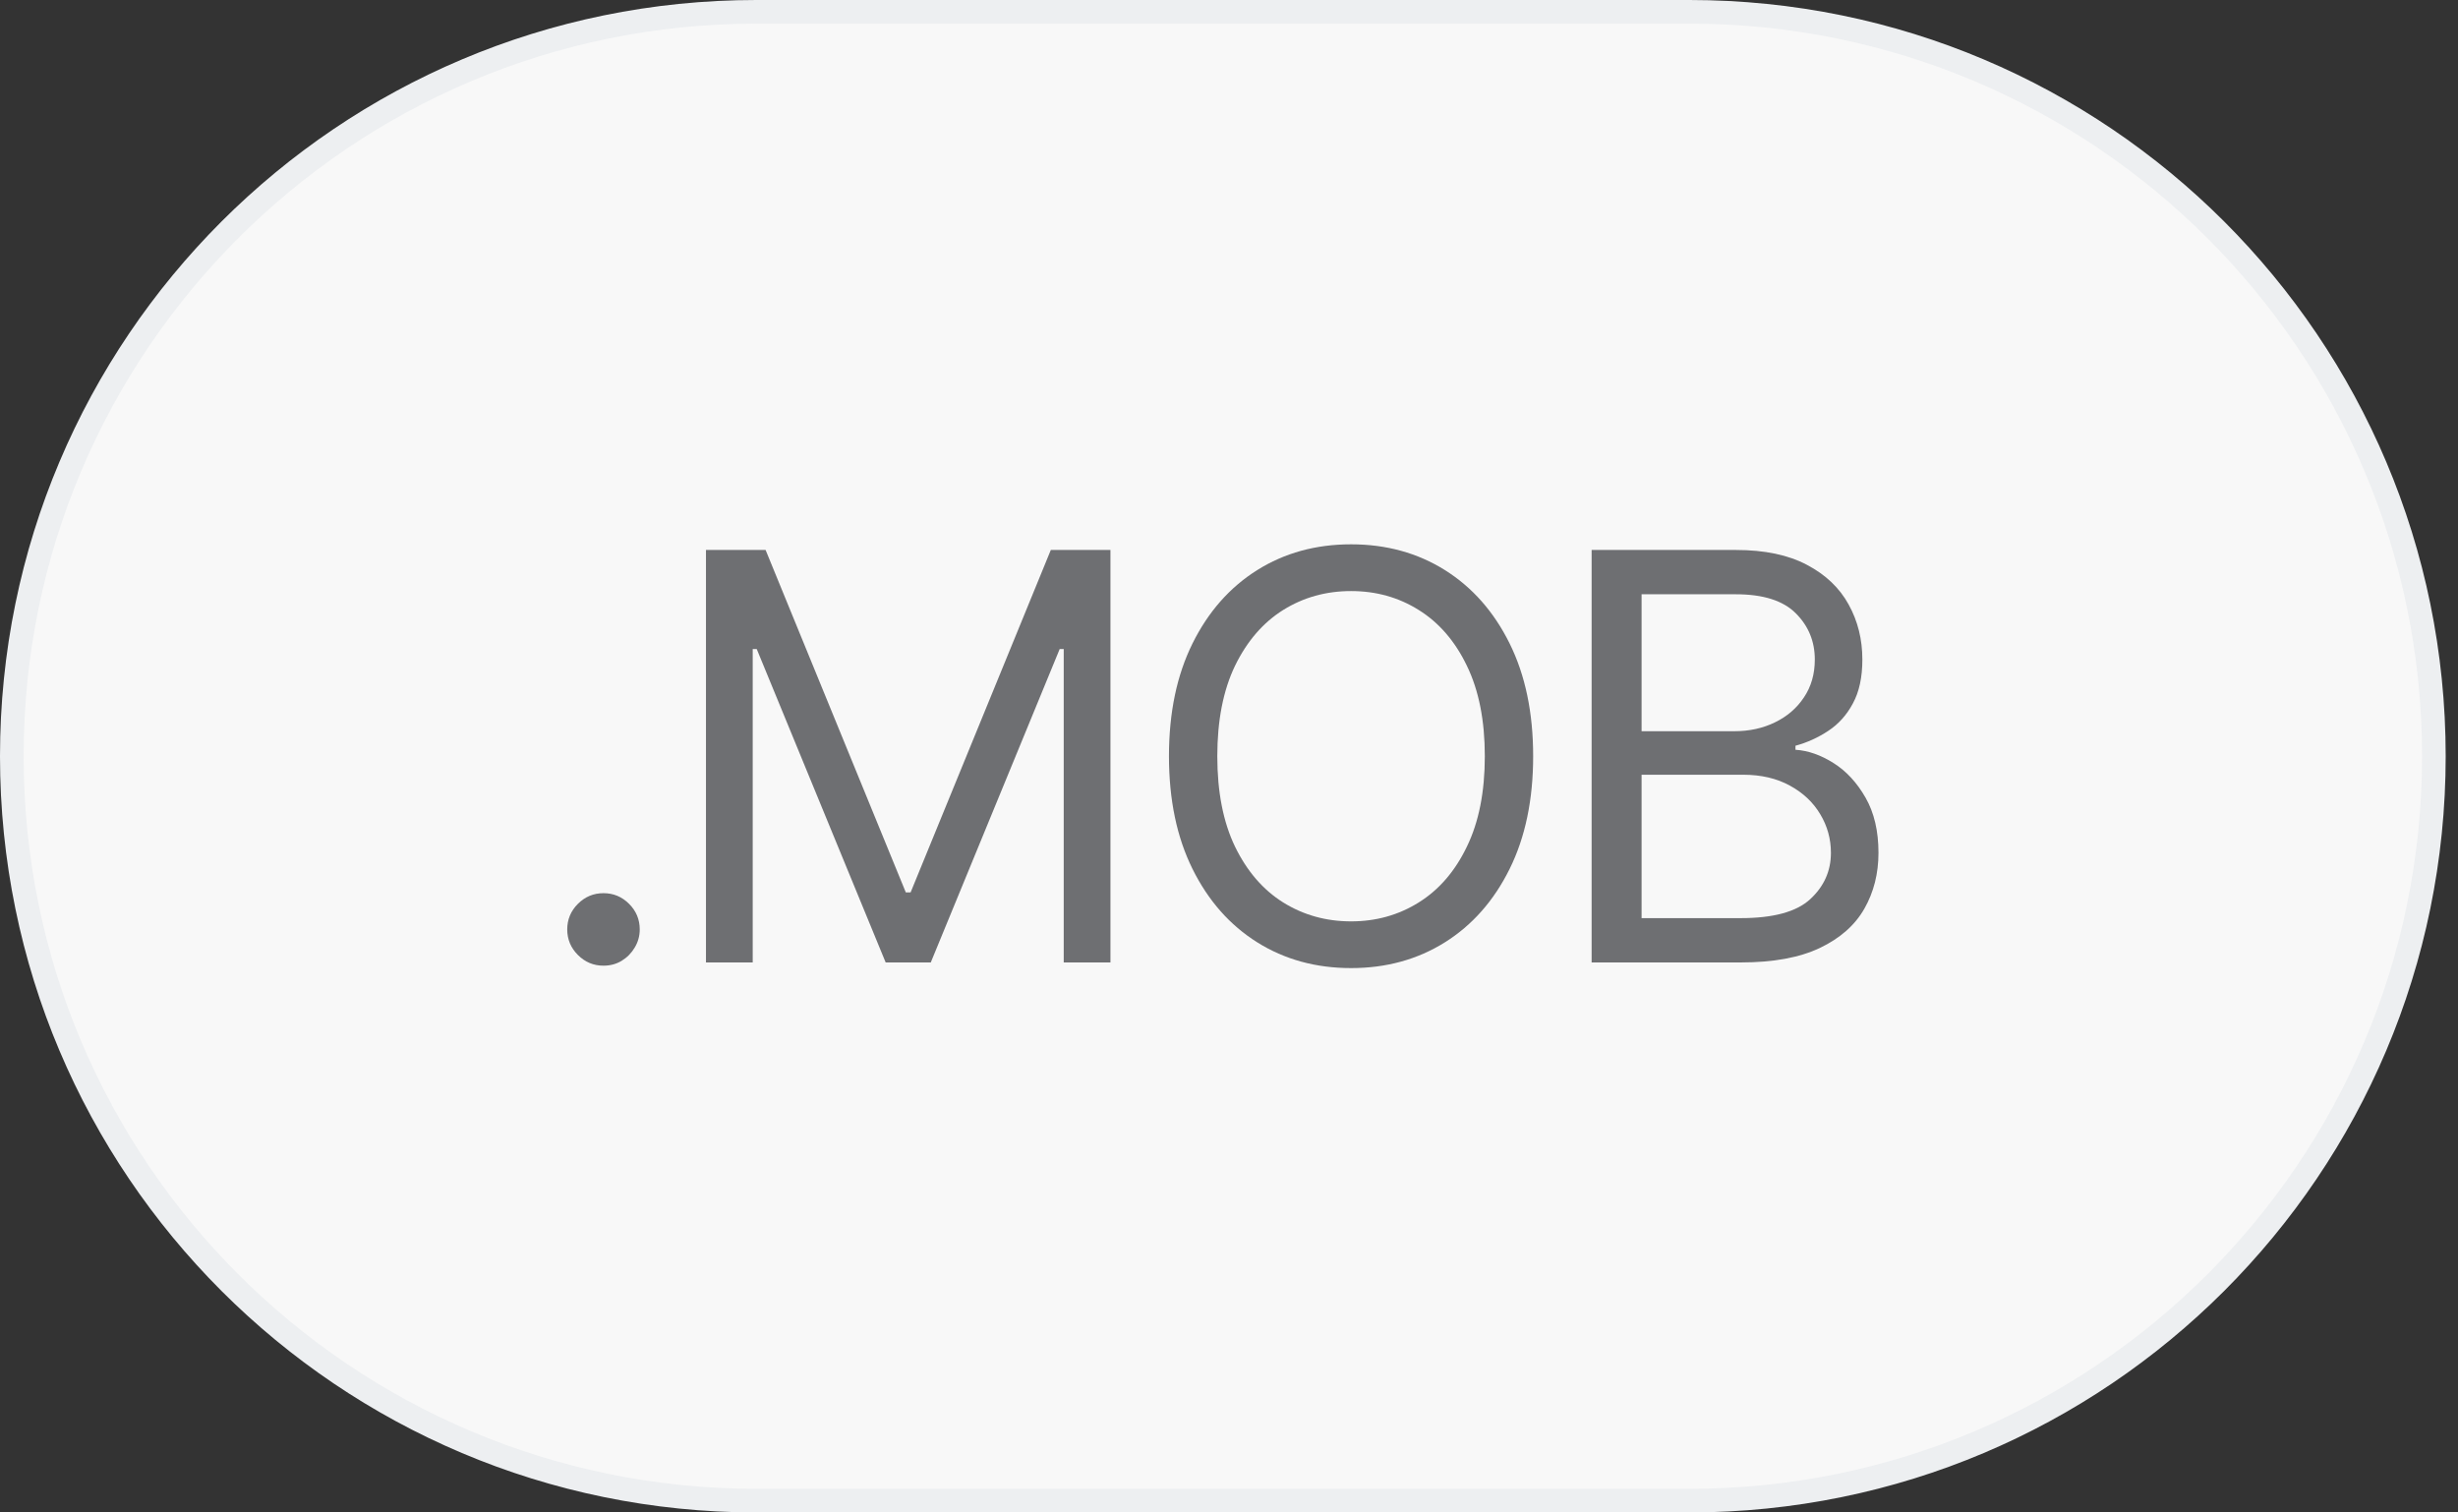 <?xml version="1.0" encoding="UTF-8"?> <svg xmlns="http://www.w3.org/2000/svg" width="104" height="64" viewBox="0 0 104 64" fill="none"><rect x="0" y="0" width="104" height="64" fill="#333333" stroke="none"/><path d="M32 0.5H71.48C88.876 0.5 102.979 14.603 102.979 32C102.979 49.397 88.876 63.5 71.48 63.5H32C14.603 63.5 0.5 49.397 0.5 32C0.5 14.603 14.603 0.5 32 0.5Z" fill="#F8F8F8"></path><path d="M32 0.5H71.48C88.876 0.5 102.979 14.603 102.979 32C102.979 49.397 88.876 63.5 71.48 63.5H32C14.603 63.5 0.5 49.397 0.5 32C0.5 14.603 14.603 0.5 32 0.5Z" stroke="#EDEFF1"></path><path d="M25.534 40.863C25.114 40.863 24.753 40.712 24.452 40.411C24.151 40.11 24 39.749 24 39.329C24 38.908 24.151 38.547 24.452 38.246C24.753 37.945 25.114 37.795 25.534 37.795C25.954 37.795 26.315 37.945 26.616 38.246C26.918 38.547 27.068 38.908 27.068 39.329C27.068 39.607 26.997 39.863 26.855 40.096C26.719 40.329 26.534 40.516 26.301 40.658C26.074 40.795 25.818 40.863 25.534 40.863Z" fill="#6E6F72"></path><path d="M29.87 23.272H32.393L38.325 37.761H38.529L44.461 23.272H46.984V40.726H45.007V27.465H44.836L39.382 40.726H37.473L32.018 27.465H31.848V40.726H29.87V23.272Z" fill="#6E6F72"></path><path d="M64.869 31.999C64.869 33.84 64.537 35.431 63.872 36.772C63.207 38.113 62.295 39.147 61.136 39.874C59.977 40.601 58.653 40.965 57.165 40.965C55.676 40.965 54.352 40.601 53.193 39.874C52.034 39.147 51.122 38.113 50.457 36.772C49.792 35.431 49.46 33.84 49.46 31.999C49.46 30.158 49.792 28.567 50.457 27.226C51.122 25.886 52.034 24.851 53.193 24.124C54.352 23.397 55.676 23.033 57.165 23.033C58.653 23.033 59.977 23.397 61.136 24.124C62.295 24.851 63.207 25.886 63.872 27.226C64.537 28.567 64.869 30.158 64.869 31.999ZM62.824 31.999C62.824 30.488 62.571 29.212 62.065 28.172C61.565 27.133 60.886 26.346 60.028 25.812C59.176 25.277 58.221 25.011 57.165 25.011C56.108 25.011 55.15 25.277 54.292 25.812C53.44 26.346 52.761 27.133 52.255 28.172C51.755 29.212 51.505 30.488 51.505 31.999C51.505 33.511 51.755 34.786 52.255 35.826C52.761 36.866 53.44 37.653 54.292 38.187C55.15 38.721 56.108 38.988 57.165 38.988C58.221 38.988 59.176 38.721 60.028 38.187C60.886 37.653 61.565 36.866 62.065 35.826C62.571 34.786 62.824 33.511 62.824 31.999Z" fill="#6E6F72"></path><path d="M67.343 40.726V23.272H73.445C74.661 23.272 75.664 23.482 76.454 23.902C77.244 24.317 77.832 24.877 78.218 25.581C78.605 26.28 78.798 27.056 78.798 27.908C78.798 28.658 78.664 29.277 78.397 29.766C78.136 30.255 77.789 30.641 77.357 30.925C76.931 31.209 76.468 31.42 75.968 31.556V31.726C76.502 31.761 77.039 31.948 77.579 32.289C78.119 32.63 78.57 33.118 78.934 33.755C79.298 34.391 79.48 35.17 79.48 36.09C79.48 36.965 79.281 37.752 78.883 38.451C78.485 39.15 77.857 39.704 76.999 40.113C76.141 40.522 75.025 40.726 73.65 40.726H67.343ZM69.457 38.851H73.65C75.031 38.851 76.011 38.584 76.59 38.05C77.175 37.511 77.468 36.857 77.468 36.09C77.468 35.499 77.317 34.954 77.016 34.454C76.715 33.948 76.286 33.545 75.73 33.243C75.173 32.937 74.513 32.783 73.752 32.783H69.457V38.851ZM69.457 30.942H73.377C74.013 30.942 74.587 30.817 75.099 30.567C75.616 30.317 76.025 29.965 76.326 29.511C76.633 29.056 76.786 28.522 76.786 27.908C76.786 27.141 76.519 26.491 75.985 25.956C75.451 25.417 74.605 25.147 73.445 25.147H69.457V30.942Z" fill="#6E6F72"></path></svg> 